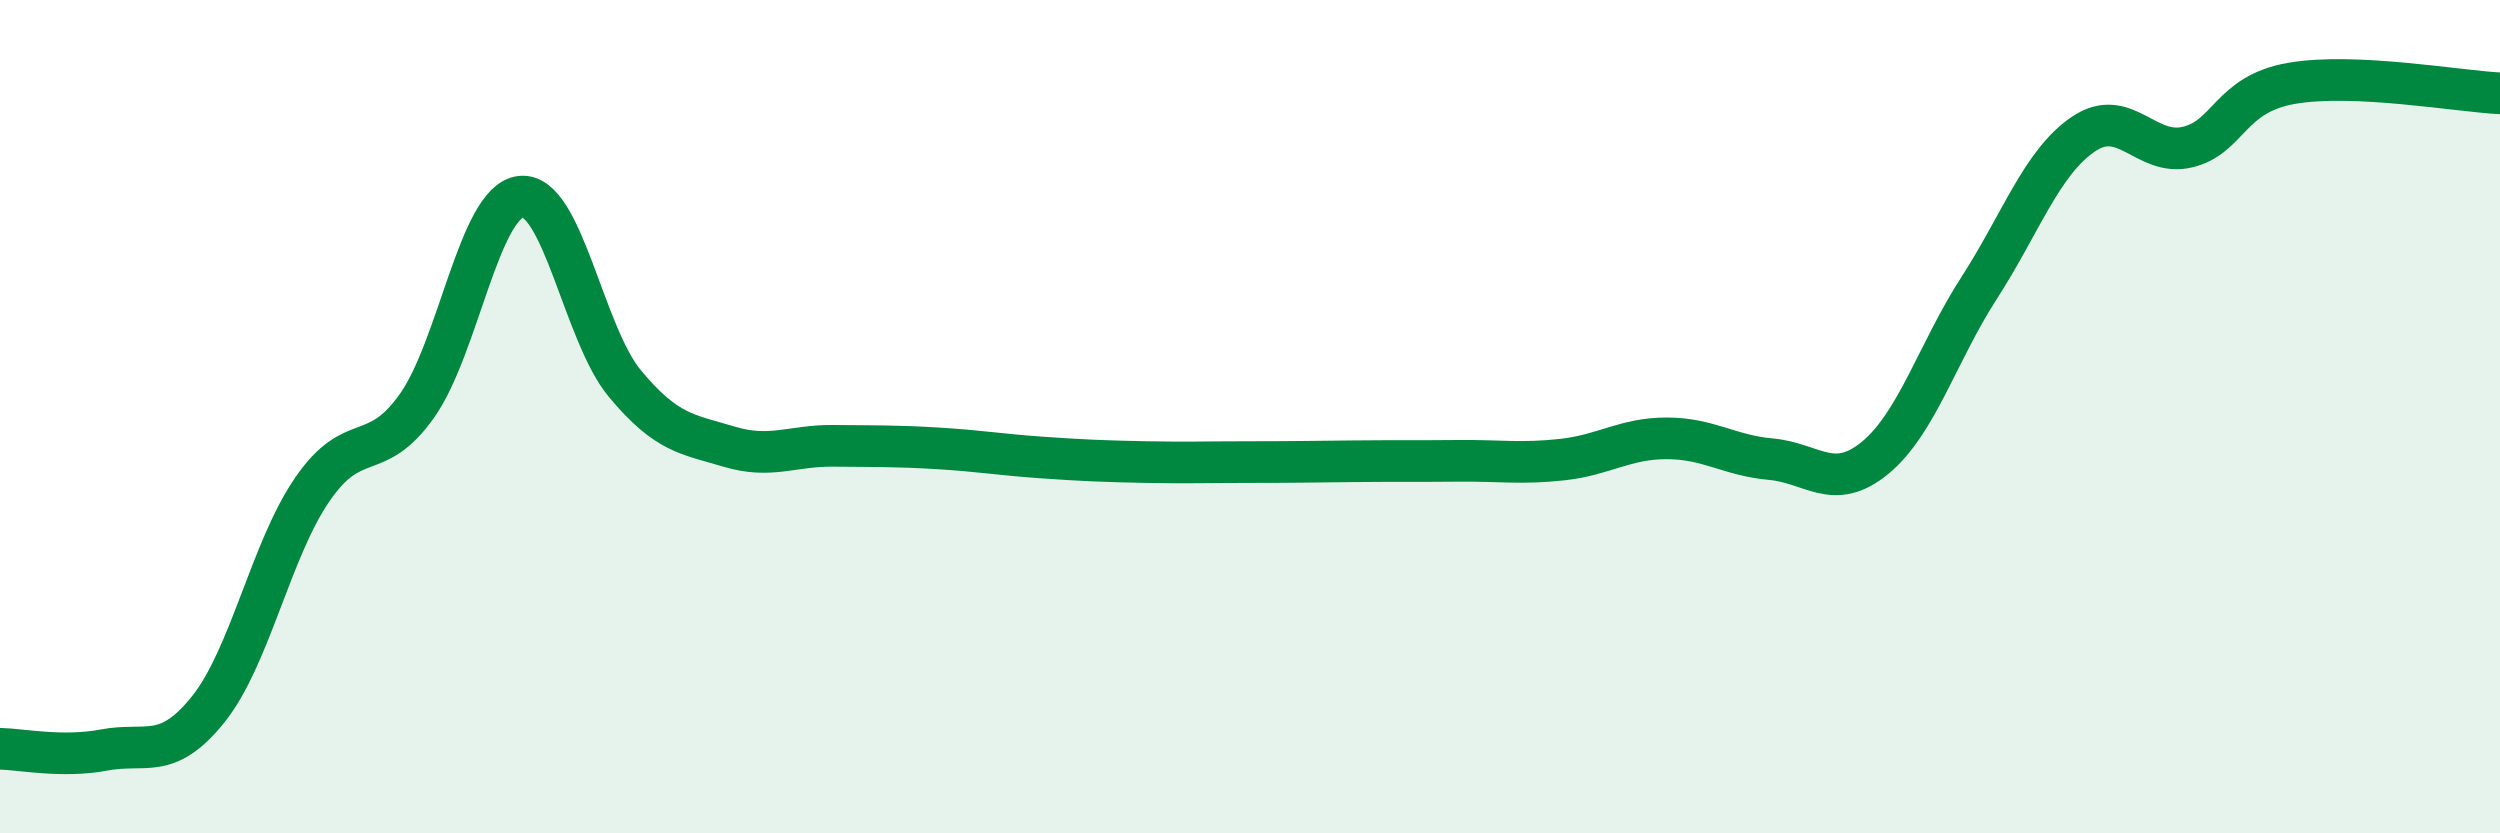 
    <svg width="60" height="20" viewBox="0 0 60 20" xmlns="http://www.w3.org/2000/svg">
      <path
        d="M 0,17.97 C 0.5,17.98 1.5,18.19 2.5,18 C 3.5,17.81 4,18.27 5,17.02 C 6,15.77 6.5,13.19 7.5,11.74 C 8.5,10.29 9,11.15 10,9.75 C 11,8.35 11.5,4.83 12.5,4.72 C 13.5,4.61 14,8.01 15,9.21 C 16,10.41 16.5,10.42 17.5,10.72 C 18.5,11.02 19,10.69 20,10.7 C 21,10.71 21.5,10.7 22.5,10.76 C 23.5,10.82 24,10.91 25,10.98 C 26,11.05 26.5,11.07 27.5,11.09 C 28.5,11.11 29,11.09 30,11.09 C 31,11.09 31.5,11.08 32.5,11.07 C 33.5,11.06 34,11.07 35,11.06 C 36,11.05 36.5,11.14 37.5,11.03 C 38.5,10.92 39,10.52 40,10.52 C 41,10.52 41.5,10.93 42.5,11.02 C 43.5,11.11 44,11.81 45,10.99 C 46,10.17 46.5,8.46 47.5,6.91 C 48.5,5.36 49,3.9 50,3.22 C 51,2.54 51.5,3.77 52.5,3.53 C 53.5,3.29 53.5,2.26 55,2 C 56.5,1.74 59,2.19 60,2.24L60 20L0 20Z"
        fill="#008740"
        opacity="0.1"
        stroke-linecap="round"
        stroke-linejoin="round"
      />
      <path
        d="M 0,17.97 C 0.5,17.98 1.5,18.19 2.5,18 C 3.5,17.81 4,18.27 5,17.02 C 6,15.77 6.5,13.19 7.5,11.74 C 8.5,10.29 9,11.15 10,9.75 C 11,8.35 11.5,4.83 12.5,4.72 C 13.5,4.61 14,8.01 15,9.21 C 16,10.41 16.5,10.42 17.5,10.72 C 18.5,11.02 19,10.69 20,10.7 C 21,10.71 21.5,10.7 22.5,10.76 C 23.5,10.82 24,10.91 25,10.98 C 26,11.05 26.5,11.07 27.5,11.09 C 28.5,11.11 29,11.09 30,11.09 C 31,11.09 31.5,11.08 32.5,11.07 C 33.5,11.06 34,11.07 35,11.06 C 36,11.05 36.5,11.14 37.5,11.03 C 38.5,10.92 39,10.52 40,10.52 C 41,10.52 41.5,10.93 42.5,11.02 C 43.5,11.11 44,11.81 45,10.99 C 46,10.17 46.5,8.46 47.5,6.91 C 48.5,5.36 49,3.9 50,3.22 C 51,2.54 51.5,3.77 52.5,3.53 C 53.5,3.29 53.5,2.26 55,2 C 56.5,1.74 59,2.19 60,2.24"
        stroke="#008740"
        stroke-width="1"
        fill="none"
        stroke-linecap="round"
        stroke-linejoin="round"
      />
    </svg>
  